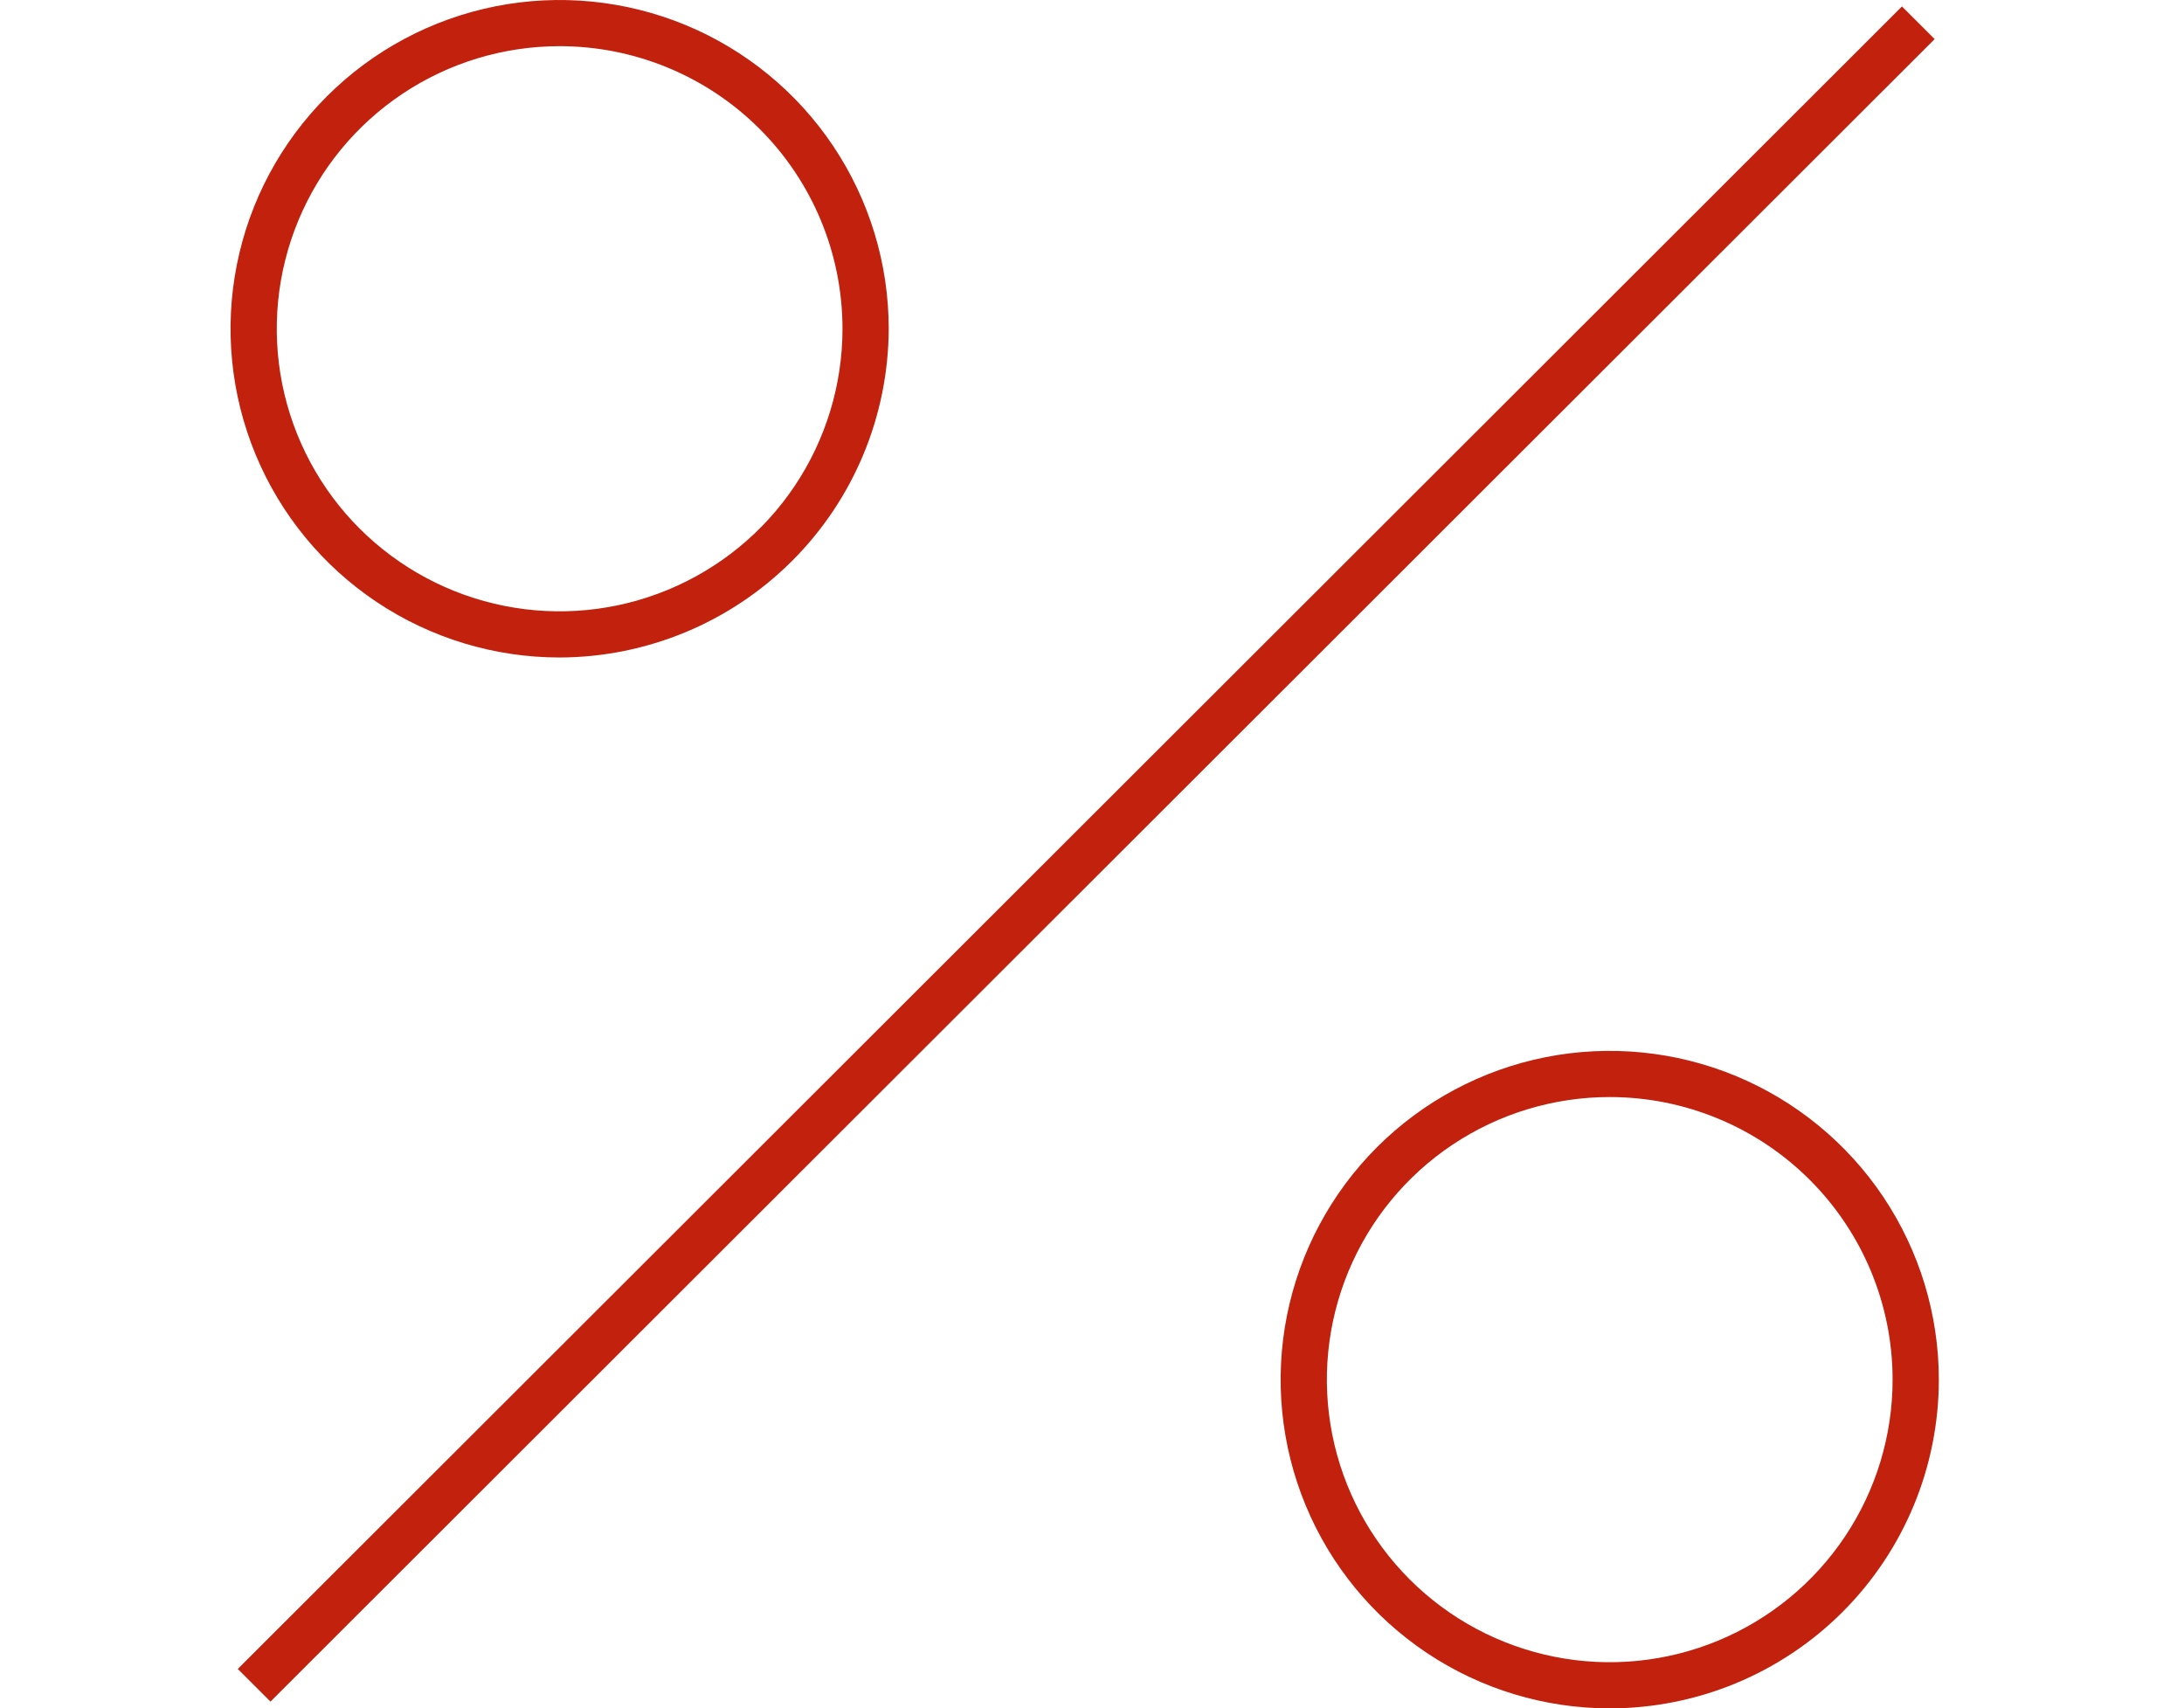 <?xml version="1.0" encoding="UTF-8"?> <svg xmlns="http://www.w3.org/2000/svg" width="101" height="79" viewBox="0 0 101 79" fill="none"><path d="M87.957 0.298L10.996 77.176L12.508 78.686L89.469 1.808L87.957 0.298Z" fill="#C1210D"></path><path d="M25.88 30.404C22.87 30.404 19.928 29.513 17.425 27.842C14.922 26.172 12.972 23.798 11.82 21.02C10.668 18.242 10.367 15.185 10.954 12.236C11.541 9.287 12.991 6.579 15.119 4.453C17.247 2.327 19.959 0.879 22.911 0.292C25.863 -0.294 28.923 0.007 31.704 1.157C34.485 2.308 36.862 4.256 38.534 6.756C40.206 9.256 41.099 12.195 41.099 15.202C41.087 19.23 39.481 23.091 36.629 25.939C33.778 28.788 29.913 30.393 25.88 30.404V30.404ZM25.88 2.135C23.293 2.135 20.764 2.901 18.613 4.337C16.461 5.773 14.785 7.814 13.795 10.202C12.805 12.589 12.546 15.217 13.05 17.751C13.555 20.286 14.801 22.614 16.63 24.442C18.46 26.269 20.791 27.514 23.328 28.018C25.866 28.522 28.496 28.264 30.886 27.274C33.277 26.285 35.32 24.611 36.757 22.462C38.194 20.313 38.961 17.787 38.961 15.202C38.961 11.737 37.583 8.413 35.13 5.962C32.677 3.512 29.35 2.135 25.88 2.135V2.135Z" fill="#C1210D"></path><path d="M74.442 78.999C71.433 78.999 68.49 78.108 65.988 76.438C63.485 74.767 61.534 72.393 60.382 69.615C59.23 66.837 58.929 63.781 59.516 60.832C60.104 57.883 61.553 55.174 63.681 53.048C65.809 50.922 68.521 49.474 71.473 48.887C74.425 48.301 77.485 48.602 80.266 49.752C83.047 50.903 85.424 52.852 87.097 55.352C88.769 57.852 89.662 60.791 89.662 63.797C89.662 67.829 88.058 71.696 85.204 74.547C82.35 77.398 78.479 78.999 74.442 78.999V78.999ZM74.442 50.73C71.855 50.73 69.326 51.497 67.175 52.932C65.024 54.368 63.347 56.409 62.357 58.797C61.367 61.185 61.108 63.812 61.613 66.347C62.117 68.881 63.364 71.21 65.193 73.037C67.022 74.865 69.353 76.109 71.891 76.613C74.428 77.118 77.058 76.859 79.448 75.87C81.839 74.881 83.882 73.206 85.319 71.057C86.757 68.908 87.524 66.382 87.524 63.797C87.524 60.332 86.145 57.008 83.692 54.558C81.239 52.107 77.912 50.73 74.442 50.73Z" fill="#C1210D"></path></svg> 